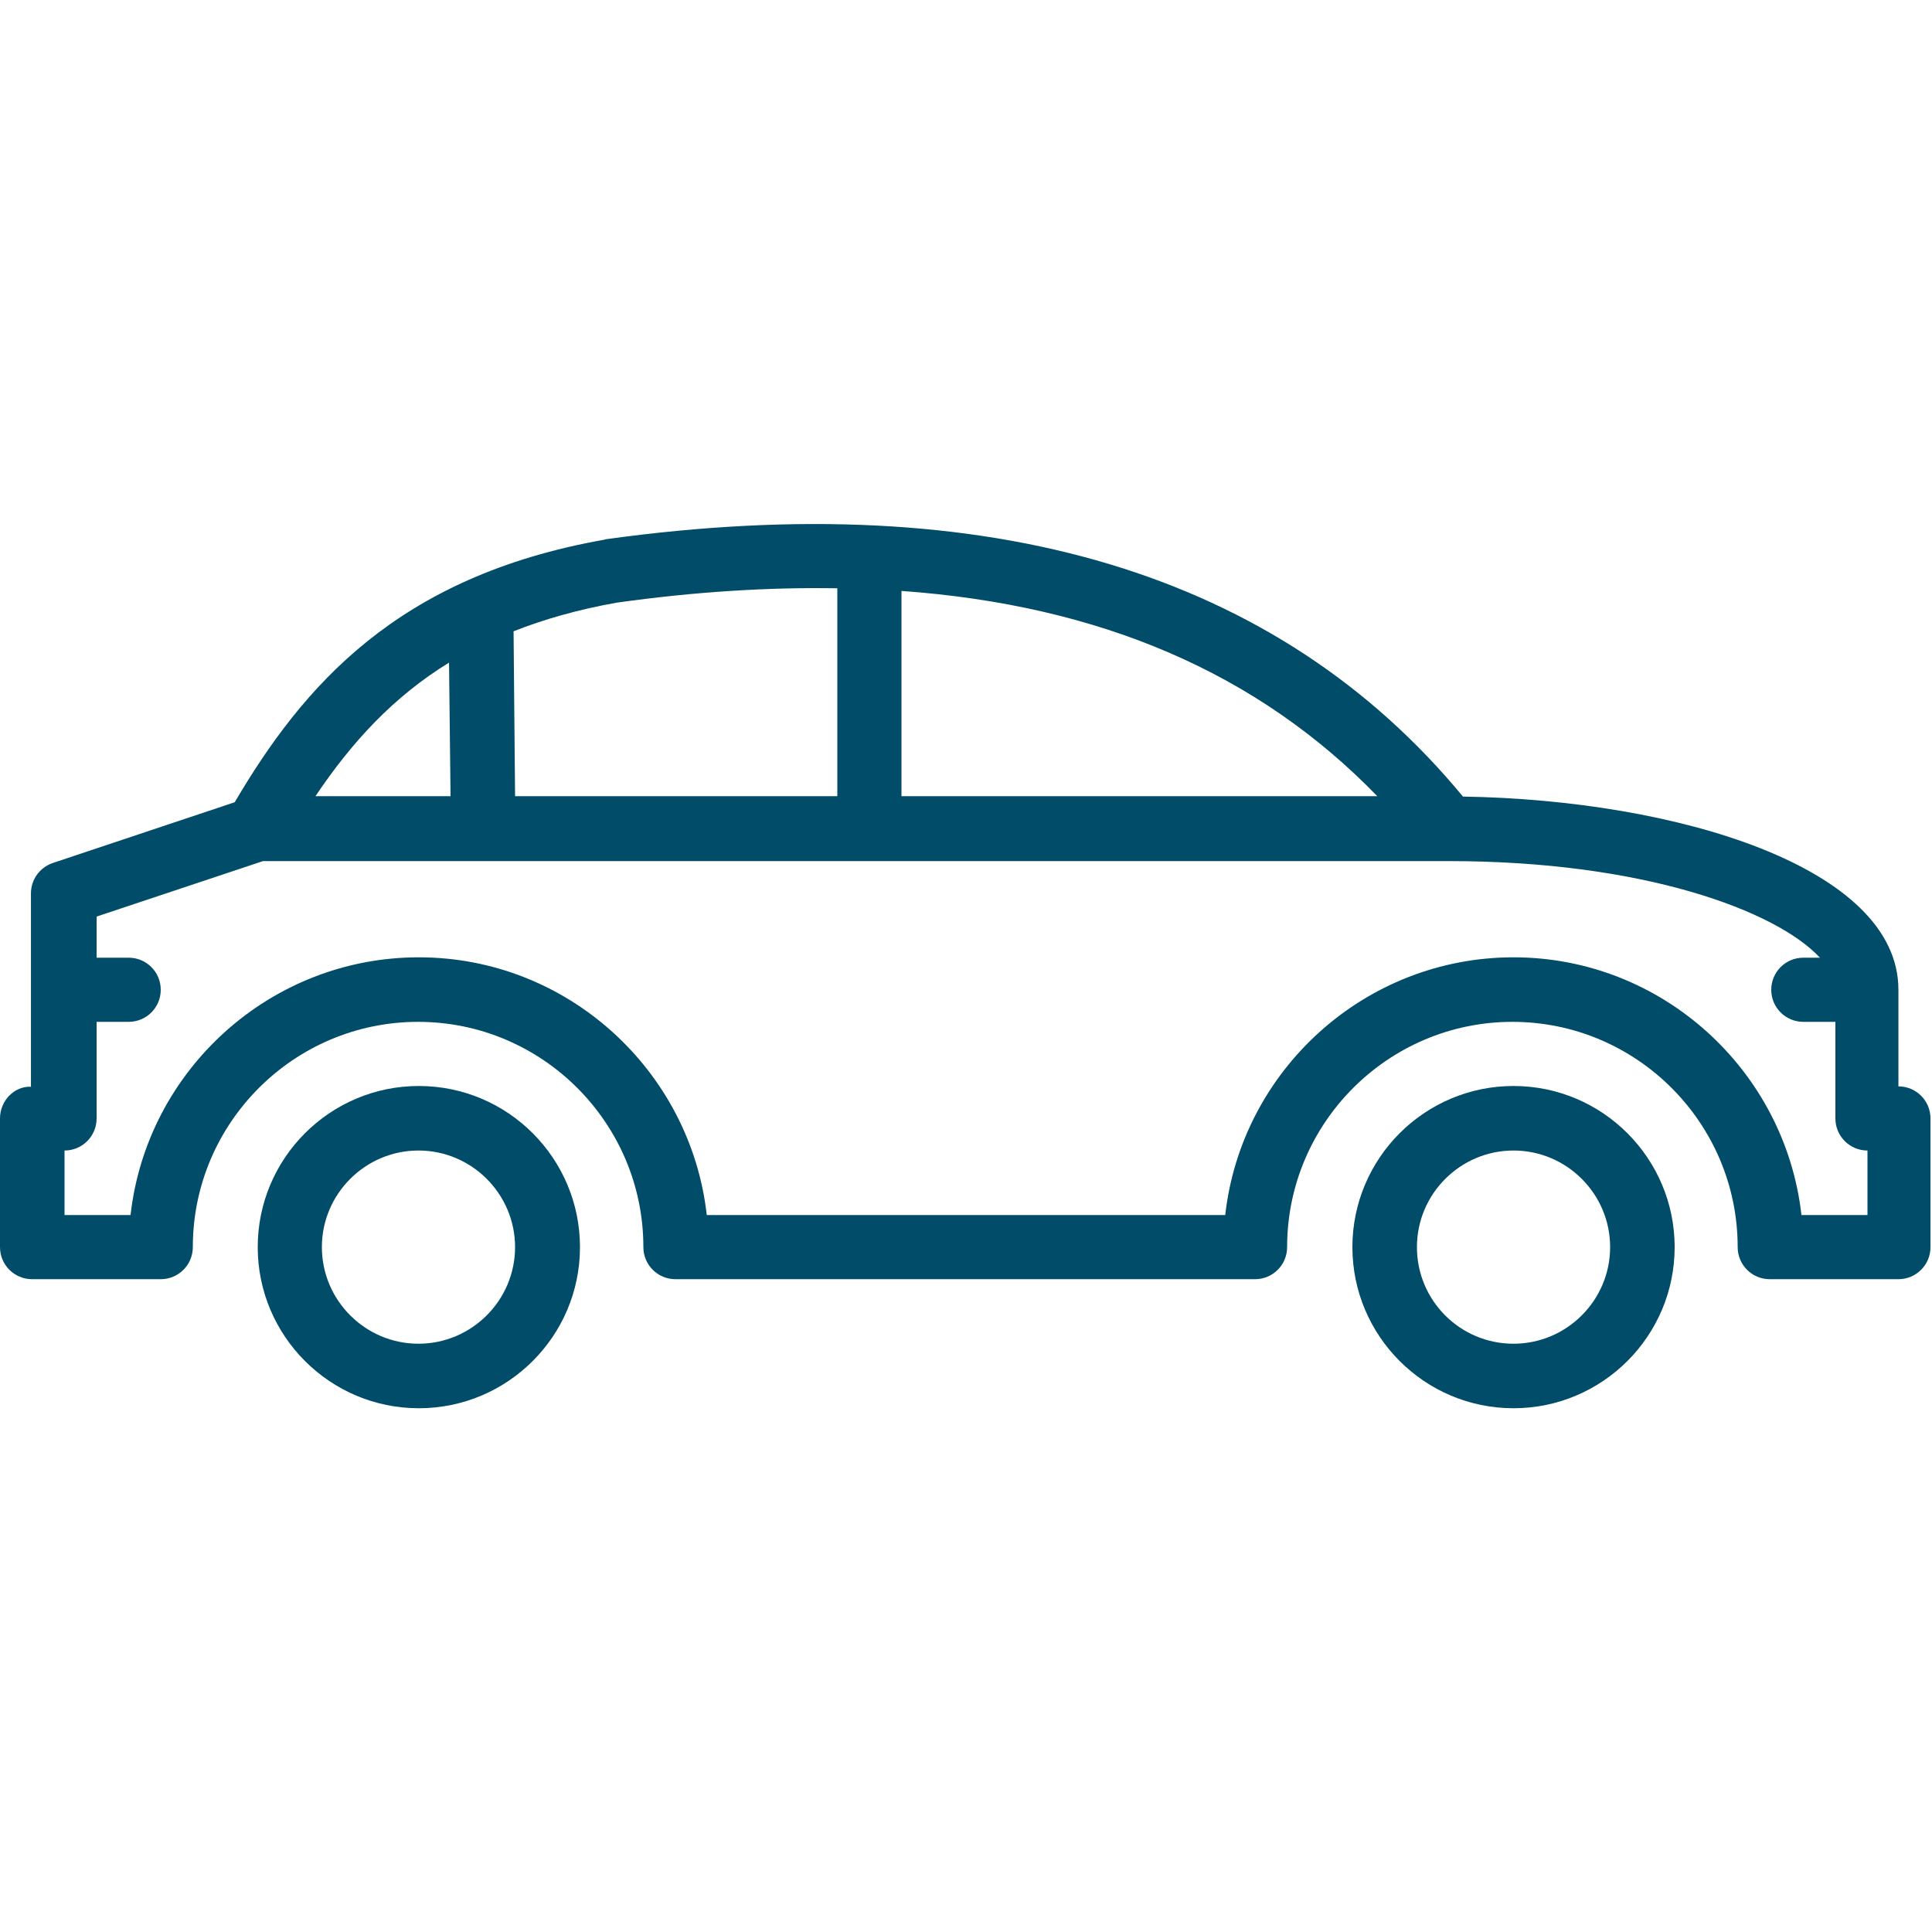 <?xml version="1.0" encoding="utf-8"?>
<!-- Generator: Adobe Illustrator 23.0.1, SVG Export Plug-In . SVG Version: 6.00 Build 0)  -->
<svg fill="#004c69" version="1.1" id="Layer_1" xmlns="http://www.w3.org/2000/svg" xmlns:xlink="http://www.w3.org/1999/xlink" x="0px" y="0px"
	 viewBox="0 0 512 512" style="enable-background:new 0 0 512 512;" xml:space="preserve">
<g>
	<g>
		<path d="M68.3,330.5c0,23.5,19.1,42.7,42.7,42.7c23.5,0,42.7-19.1,42.7-42.7c0-23.5-19.1-42.7-42.7-42.7S68.3,307,68.3,330.5z
			 M85.3,330.5c0-14.1,11.5-25.6,25.6-25.6s25.6,11.5,25.6,25.6s-11.5,25.6-25.6,25.6S85.3,344.6,85.3,330.5z"/>
	</g>
</g>
<g>
	<g>
		<path d="M358.4,330.5c0,23.5,19.1,42.7,42.7,42.7c23.5,0,42.7-19.1,42.7-42.7c0-23.5-19.1-42.7-42.7-42.7
			C377.5,287.8,358.4,307,358.4,330.5z M375.5,330.5c0-14.1,11.5-25.6,25.6-25.6c14.1,0,25.6,11.5,25.6,25.6s-11.5,25.6-25.6,25.6
			C386.9,356.1,375.5,344.6,375.5,330.5z"/>
	</g>
</g>
<g>
	<g>
		<path d="M0,296.4l0,34.1c0,4.7,3.8,8.5,8.5,8.5h34.1c4.7,0,8.5-3.8,8.5-8.5c0-32.9,26.8-59.7,59.7-59.7
			c32.9,0,59.7,26.8,59.7,59.7c0,4.7,3.8,8.5,8.5,8.5h153.6c4.7,0,8.5-3.8,8.5-8.5c0-32.9,26.8-59.7,59.7-59.7s59.7,26.8,59.7,59.7
			c0,4.7,3.8,8.5,8.5,8.5h34.1c4.7,0,8.5-3.8,8.5-8.5v-34.1c0-4.7-3.8-8.5-8.5-8.5v-25.6c0-32.5-58.7-50.3-115.4-51.2
			c-49-59.3-125.4-82.3-227.1-68.2c-0.1,0-0.2,0-0.3,0.1c-55.1,9.7-80,38.9-98.1,69.6l-48.2,16.1c-3.5,1.2-5.8,4.4-5.8,8.1v51.2
			C3.8,287.8,0,291.7,0,296.4z M119.4,211H83.6c9.6-14.3,20.6-26.3,35.4-35.4L119.4,211z M221.9,211h-85.4l-0.4-43.7
			c8.1-3.2,17.2-5.8,27.4-7.6c20.7-2.9,40.2-4.1,58.4-3.8V211z M365,211H238.9v-54.4C291.7,160.4,333.4,178.4,365,211z M17.1,304.9
			c4.7,0,8.5-3.8,8.5-8.5v-25.6h8.5c4.7,0,8.5-3.8,8.5-8.5s-3.8-8.5-8.5-8.5h-8.5v-10.9l44.1-14.7H384c51.4,0,86.7,13.1,98.3,25.6
			h-4.4c-4.7,0-8.5,3.8-8.5,8.5s3.8,8.5,8.5,8.5h8.5v25.6c0,4.7,3.8,8.5,8.5,8.5V322h-17.5c-4.3-38.3-36.9-68.3-76.3-68.3
			S329,283.6,324.7,322H187.3c-4.3-38.3-36.9-68.3-76.3-68.3S38.9,283.6,34.6,322H17.1V304.9z"/>
	</g>
</g>
</svg>

